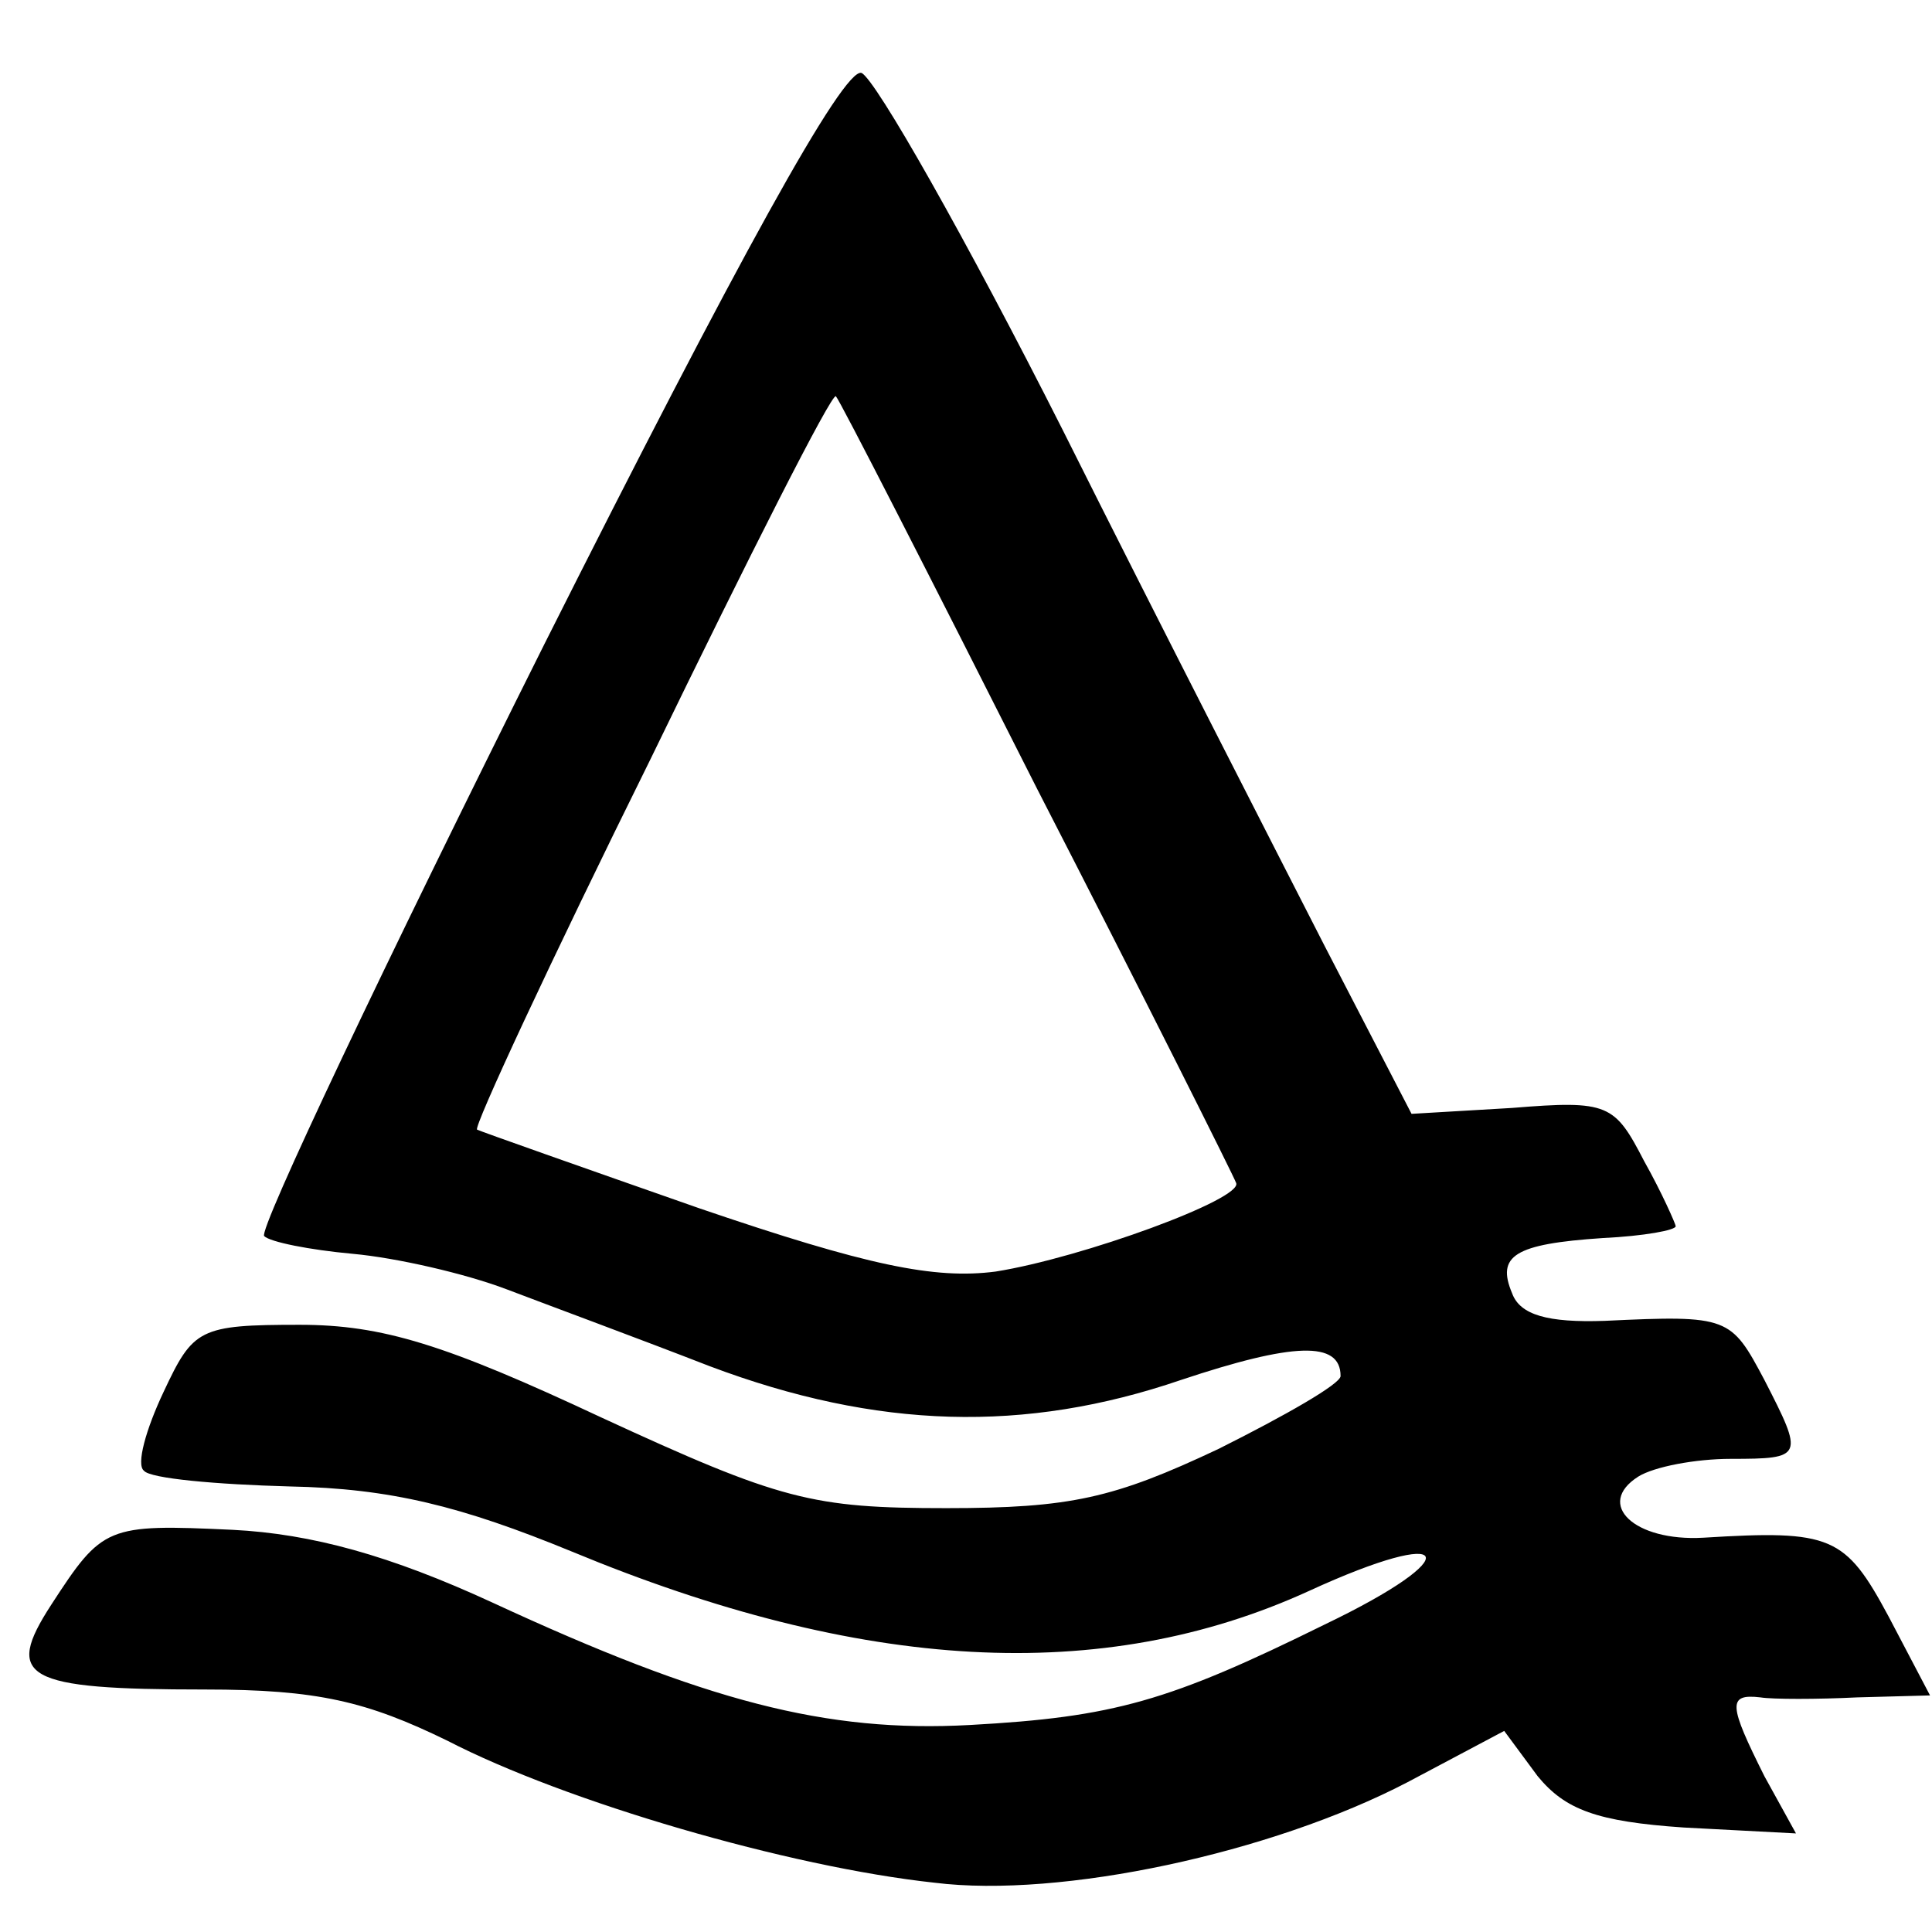 <?xml version="1.0" standalone="no"?>
<!DOCTYPE svg PUBLIC "-//W3C//DTD SVG 20010904//EN"
 "http://www.w3.org/TR/2001/REC-SVG-20010904/DTD/svg10.dtd">
<svg version="1.0" xmlns="http://www.w3.org/2000/svg"
 width="98pt" height="98pt" viewBox="0 0 98 98"
 preserveAspectRatio="xMidYMid meet">
<g transform="translate(0,98) scale(0.1,-0.1)"
fill="#000000" stroke="none">
<path d="M276 653 c-81 -162 -145 -297 -142 -300 3 -3 23 -7 45 -9 22 -2 57
-10 78 -18 21 -8 67 -25 103 -39 85 -32 160 -34 239 -7 57 19 81 20 81 2 0 -4
-28 -20 -62 -37 -53 -25 -75 -30 -138 -30 -68 0 -84 4 -175 46 -79 37 -111 47
-153 47 -51 0 -54 -2 -69 -34 -9 -19 -14 -37 -10 -40 3 -4 37 -7 74 -8 51 -1
87 -10 143 -33 147 -61 269 -68 374 -20 74 34 81 18 8 -17 -79 -39 -107 -47
-180 -51 -73 -4 -134 12 -242 62 -52 24 -92 35 -132 37 -64 3 -66 2 -92 -38
-24 -37 -14 -43 78 -43 57 0 82 -6 123 -26 60 -31 173 -64 247 -72 64 -8 171
15 240 51 l49 26 17 -23 c14 -17 30 -23 74 -26 l57 -3 -16 29 c-18 36 -19 42
-2 40 6 -1 29 -1 49 0 l37 1 -21 40 c-22 41 -29 44 -94 40 -35 -2 -55 17 -33
31 8 5 29 9 47 9 37 0 37 1 17 40 -17 32 -18 33 -81 30 -29 -1 -43 3 -47 14
-8 19 1 25 46 28 21 1 37 4 37 6 0 1 -7 17 -16 33 -15 29 -18 31 -67 27 l-51
-3 -44 85 c-24 47 -84 164 -133 262 -49 97 -95 178 -102 181 -9 3 -63 -95
-161 -290z m250 -73 c55 -107 100 -197 101 -200 4 -8 -78 -38 -122 -45 -31 -4
-65 3 -150 32 -60 21 -111 39 -113 40 -2 1 37 85 88 188 50 103 92 186 94 184
2 -2 48 -92 102 -199z"/>
</g>
</svg>

